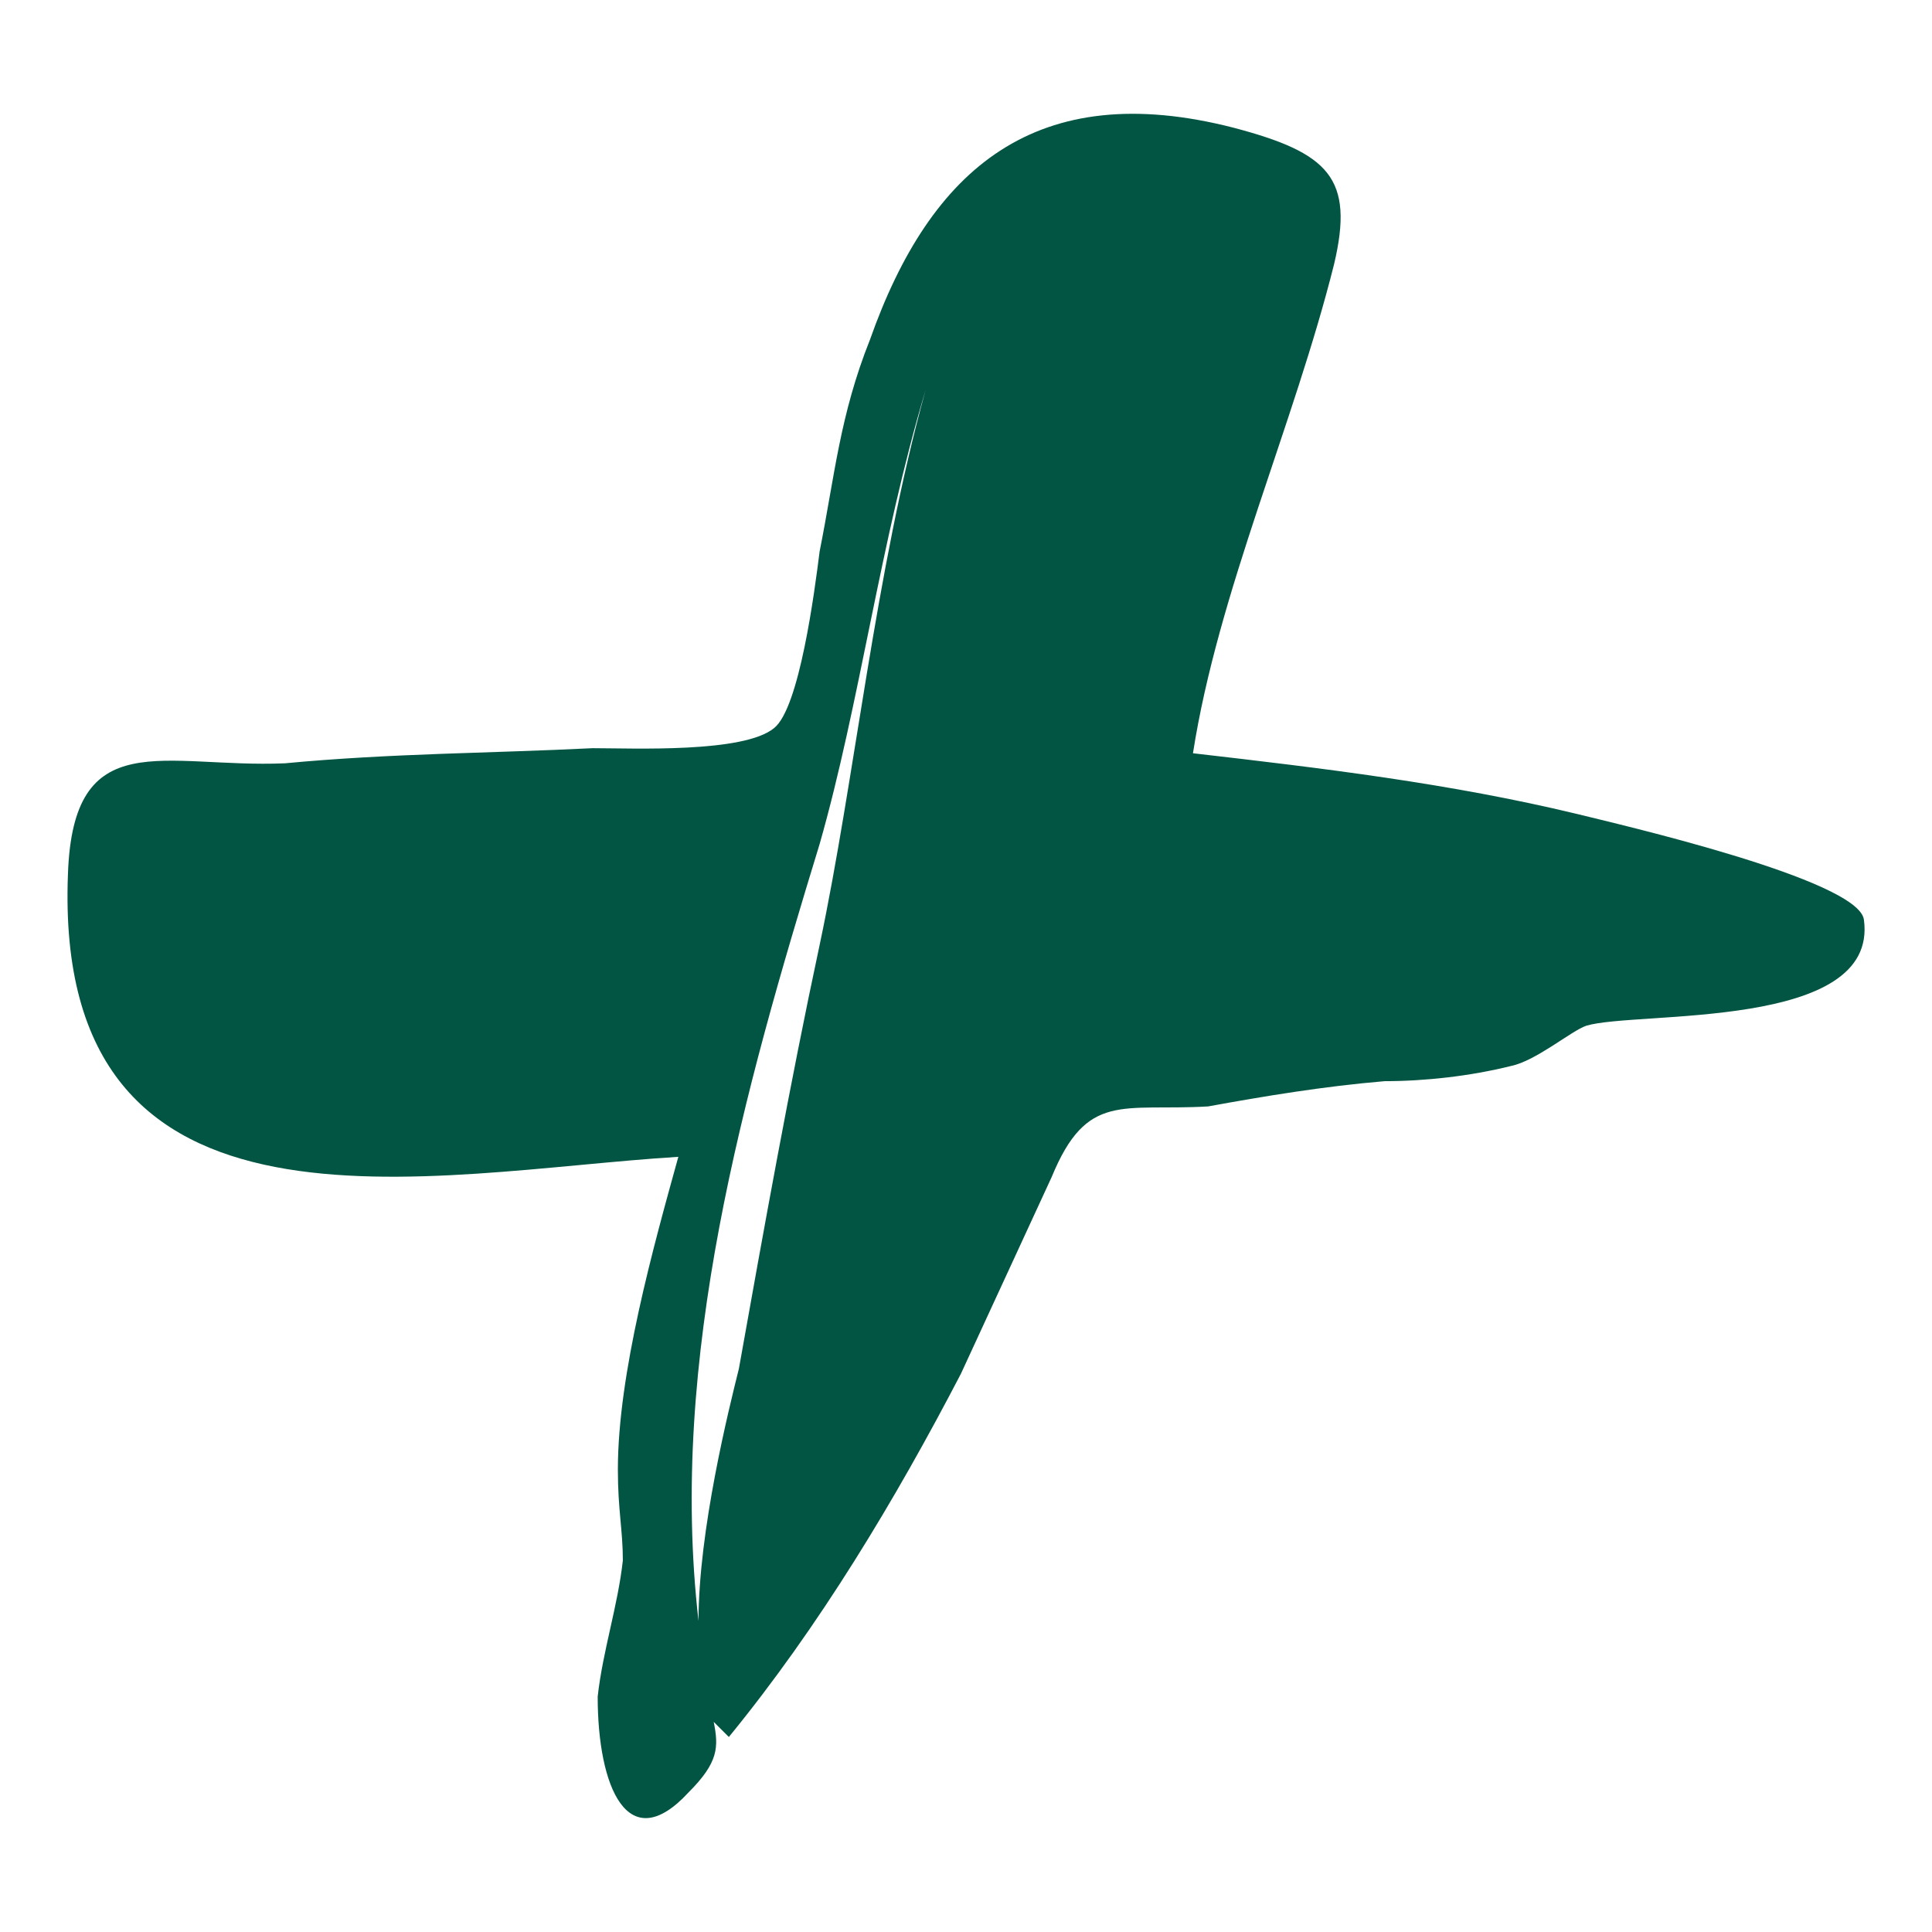 <?xml version="1.0" encoding="UTF-8" standalone="no"?>
<!DOCTYPE svg PUBLIC "-//W3C//DTD SVG 1.1//EN" "http://www.w3.org/Graphics/SVG/1.1/DTD/svg11.dtd">
<svg width="100%" height="100%" viewBox="0 0 192 192" version="1.1" xmlns="http://www.w3.org/2000/svg" xmlns:xlink="http://www.w3.org/1999/xlink" xml:space="preserve" xmlns:serif="http://www.serif.com/" style="fill-rule:evenodd;clip-rule:evenodd;stroke-linejoin:round;stroke-miterlimit:2;">
    <g transform="matrix(0.96,0,0,0.96,0,0)">
        <g transform="matrix(1.938,0,0,1.938,-10.721,217.412)">
            <g>
                <path d="M105.094,-63.057C104.823,-65.214 91.891,-68.177 89.734,-68.714C82.995,-70.333 76.26,-71.141 69.255,-71.948C70.599,-80.573 74.641,-89.464 76.797,-98.089C77.875,-102.667 76.531,-104.016 71.411,-105.365C60.901,-108.057 55.24,-103.208 52.005,-94.047C50.391,-90 50.12,-86.771 49.313,-82.729C49.042,-80.573 48.234,-74.375 46.885,-73.297C45.271,-71.948 39.344,-72.219 37.188,-72.219C31.797,-71.948 26.406,-71.948 20.75,-71.411C14.281,-71.141 9.432,-73.562 9.161,-65.479C8.354,-44.734 28.563,-49.583 41.766,-50.391C40.422,-45.542 38.536,-38.802 38.536,-33.682C38.536,-31.526 38.802,-30.448 38.802,-28.833C38.536,-26.406 37.724,-23.984 37.458,-21.557C37.458,-16.708 39.073,-12.932 42.307,-16.437C43.922,-18.052 43.922,-18.865 43.656,-20.208L44.464,-19.401C49.313,-25.328 53.354,-32.068 56.859,-38.802L61.708,-49.312C63.594,-53.896 65.479,-52.818 70.063,-53.083C73.026,-53.625 76.26,-54.161 79.495,-54.432C81.651,-54.432 84.073,-54.703 86.229,-55.24C87.578,-55.51 89.464,-57.125 90.271,-57.396C92.969,-58.203 105.901,-57.125 105.094,-63.057ZM45,-39.073C44.464,-36.917 42.844,-30.448 42.844,-25.599C41.229,-39.609 45.271,-53.896 49.313,-67.099C51.469,-74.641 52.547,-83.266 54.974,-91.349C52.276,-81.651 51.198,-70.599 49.313,-61.708C47.698,-54.161 46.349,-46.62 45,-39.073Z" style="fill:rgb(2,85,67);fill-rule:nonzero;"/>
            </g>
        </g>
    </g>
</svg>
